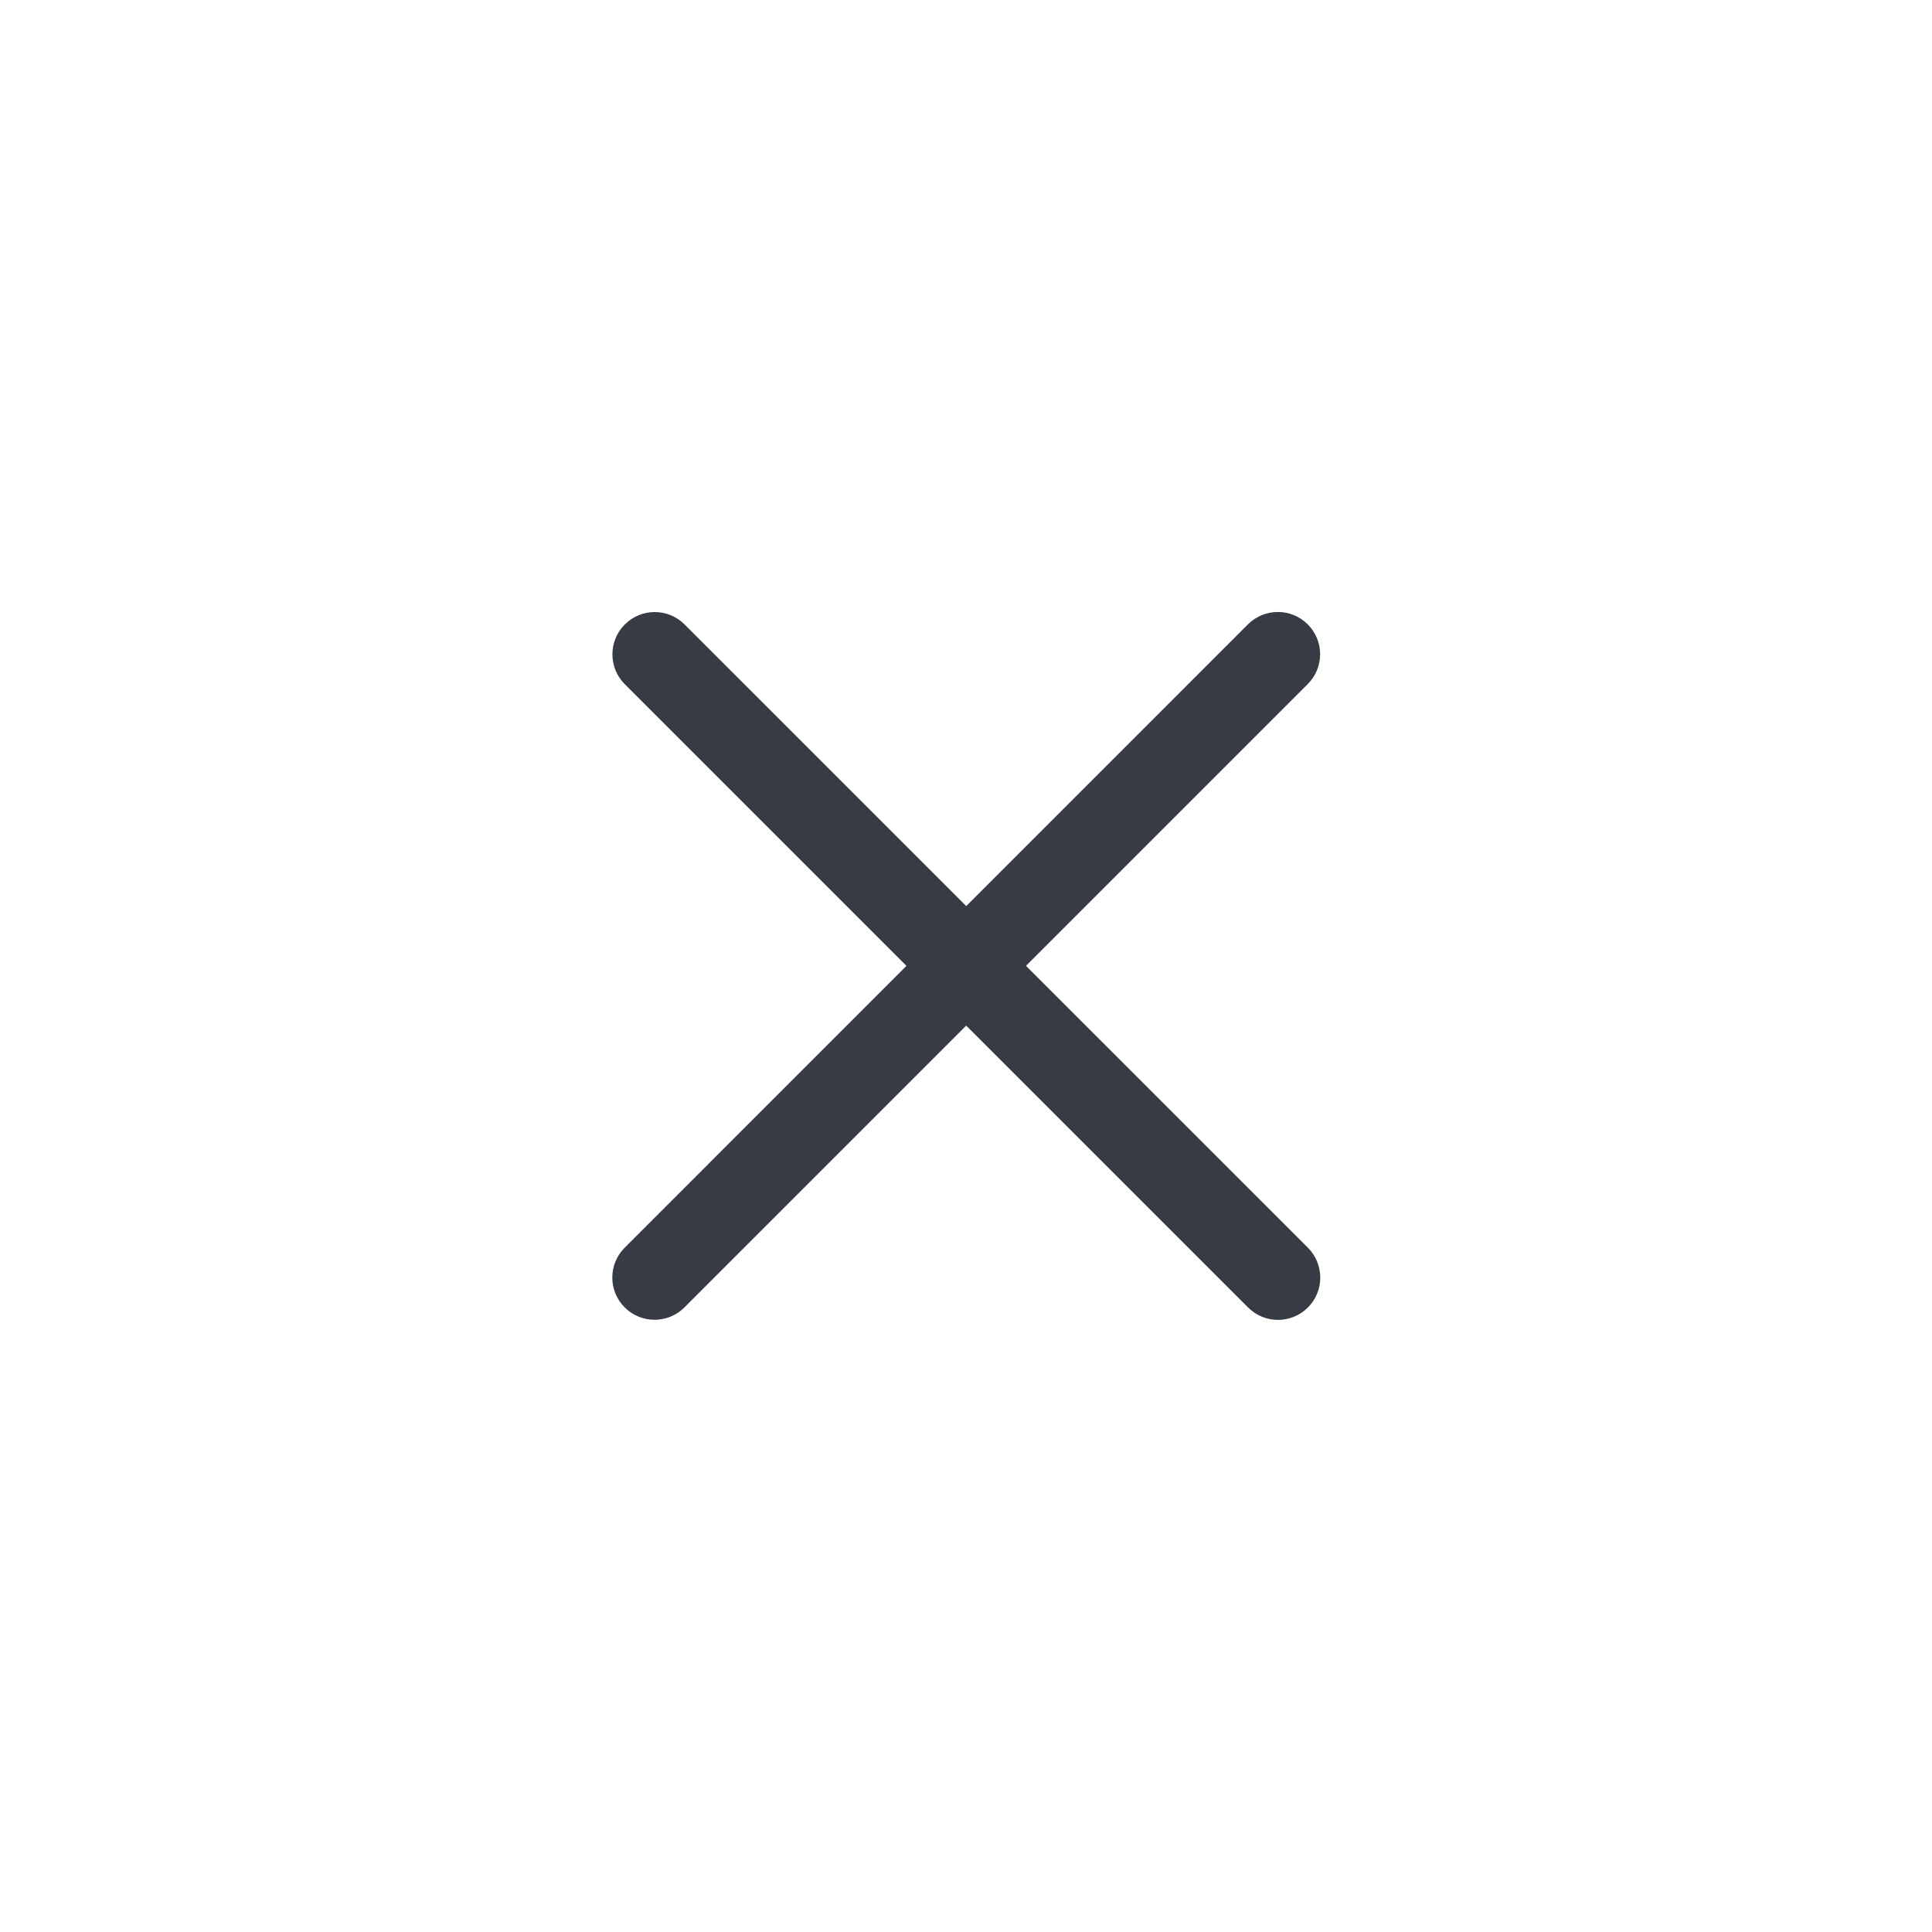 <svg width="32" height="32" viewBox="0 0 32 32" fill="none" xmlns="http://www.w3.org/2000/svg">
<path fill-rule="evenodd" clip-rule="evenodd" d="M21.663 21.656C21.389 21.93 20.946 21.93 20.672 21.656L10.349 11.333C10.075 11.059 10.075 10.616 10.349 10.343C10.622 10.069 11.065 10.069 11.339 10.343L21.663 20.666C21.936 20.94 21.936 21.383 21.663 21.656Z" fill="#373C44"/>
<path fill-rule="evenodd" clip-rule="evenodd" d="M21.66 10.341C21.934 10.615 21.934 11.058 21.66 11.331L11.336 21.655C11.063 21.928 10.62 21.928 10.347 21.655C10.073 21.382 10.073 20.939 10.347 20.665L20.67 10.341C20.944 10.068 21.387 10.068 21.66 10.341Z" fill="#373C44"/>
</svg>
